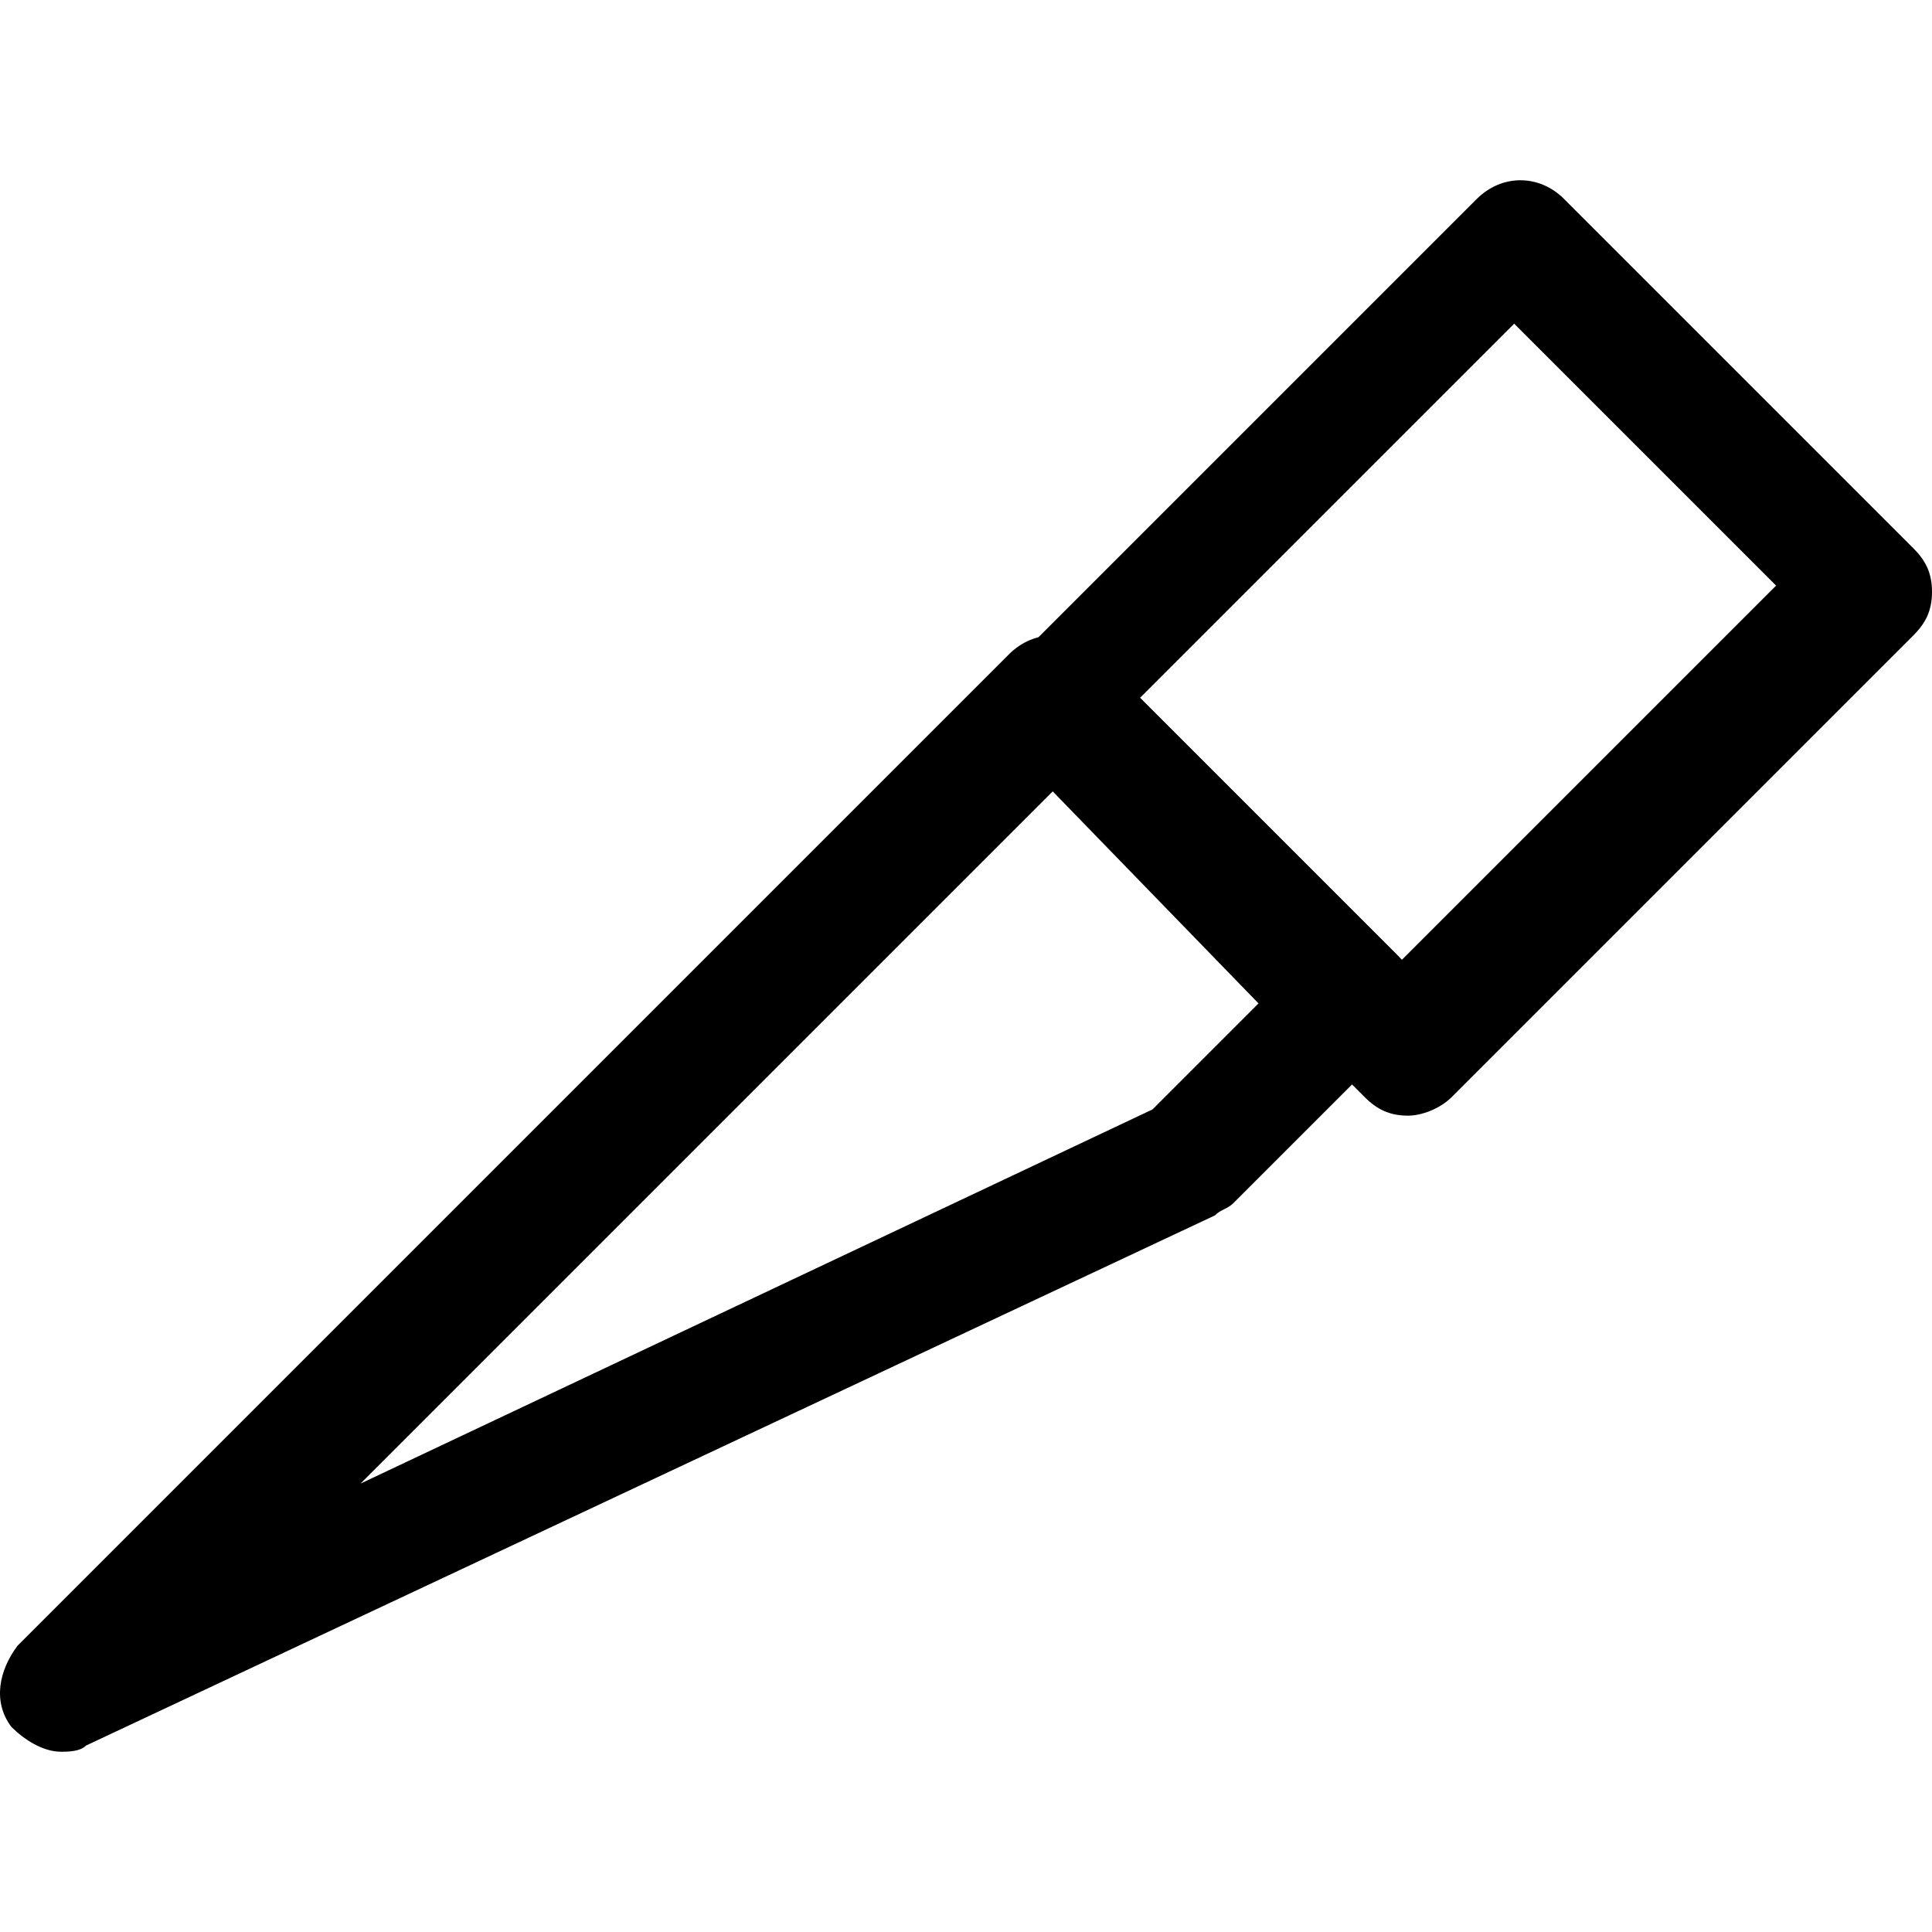 <?xml version="1.0" encoding="iso-8859-1"?>
<!-- Uploaded to: SVG Repo, www.svgrepo.com, Generator: SVG Repo Mixer Tools -->
<svg fill="#000000" height="800px" width="800px" version="1.1" id="Layer_1" xmlns="http://www.w3.org/2000/svg" xmlns:xlink="http://www.w3.org/1999/xlink" 
	 viewBox="0 0 495.698 495.698" xml:space="preserve">
<g>
	<g>
		<path d="M490.898,140.649l-89.6-89.6c-6.4-6.4-16-6.4-22.4,0l-118.4,118.4c-3.2,3.2-4.8,6.4-4.8,11.2s1.6,8,4.8,11.2l89.6,89.6
			c3.2,3.2,6.4,4.8,11.2,4.8c3.2,0,8-1.6,11.2-4.8l118.4-118.4c3.2-3.2,4.8-6.4,4.8-11.2S494.098,143.849,490.898,140.649z
			 M359.698,246.249l-67.2-67.2l96-96l67.2,67.2L359.698,246.249z"/>
	</g>
</g>
<g>
	<g>
		<path d="M358.098,244.649l-76.8-76.8c-6.4-6.4-16-6.4-22.4,0l-254.4,254.4c-4.8,6.4-6.4,14.4-1.6,20.8c3.2,3.2,8,6.4,12.8,6.4
			c1.6,0,4.8,0,6.4-1.6l289.6-136c1.6-1.6,3.2-1.6,4.8-3.2l41.6-41.6C364.498,260.649,364.498,251.049,358.098,244.649z
			 M295.698,284.649l-203.2,96l177.6-177.6l52.8,54.4L295.698,284.649z"/>
	</g>
</g>
</svg>